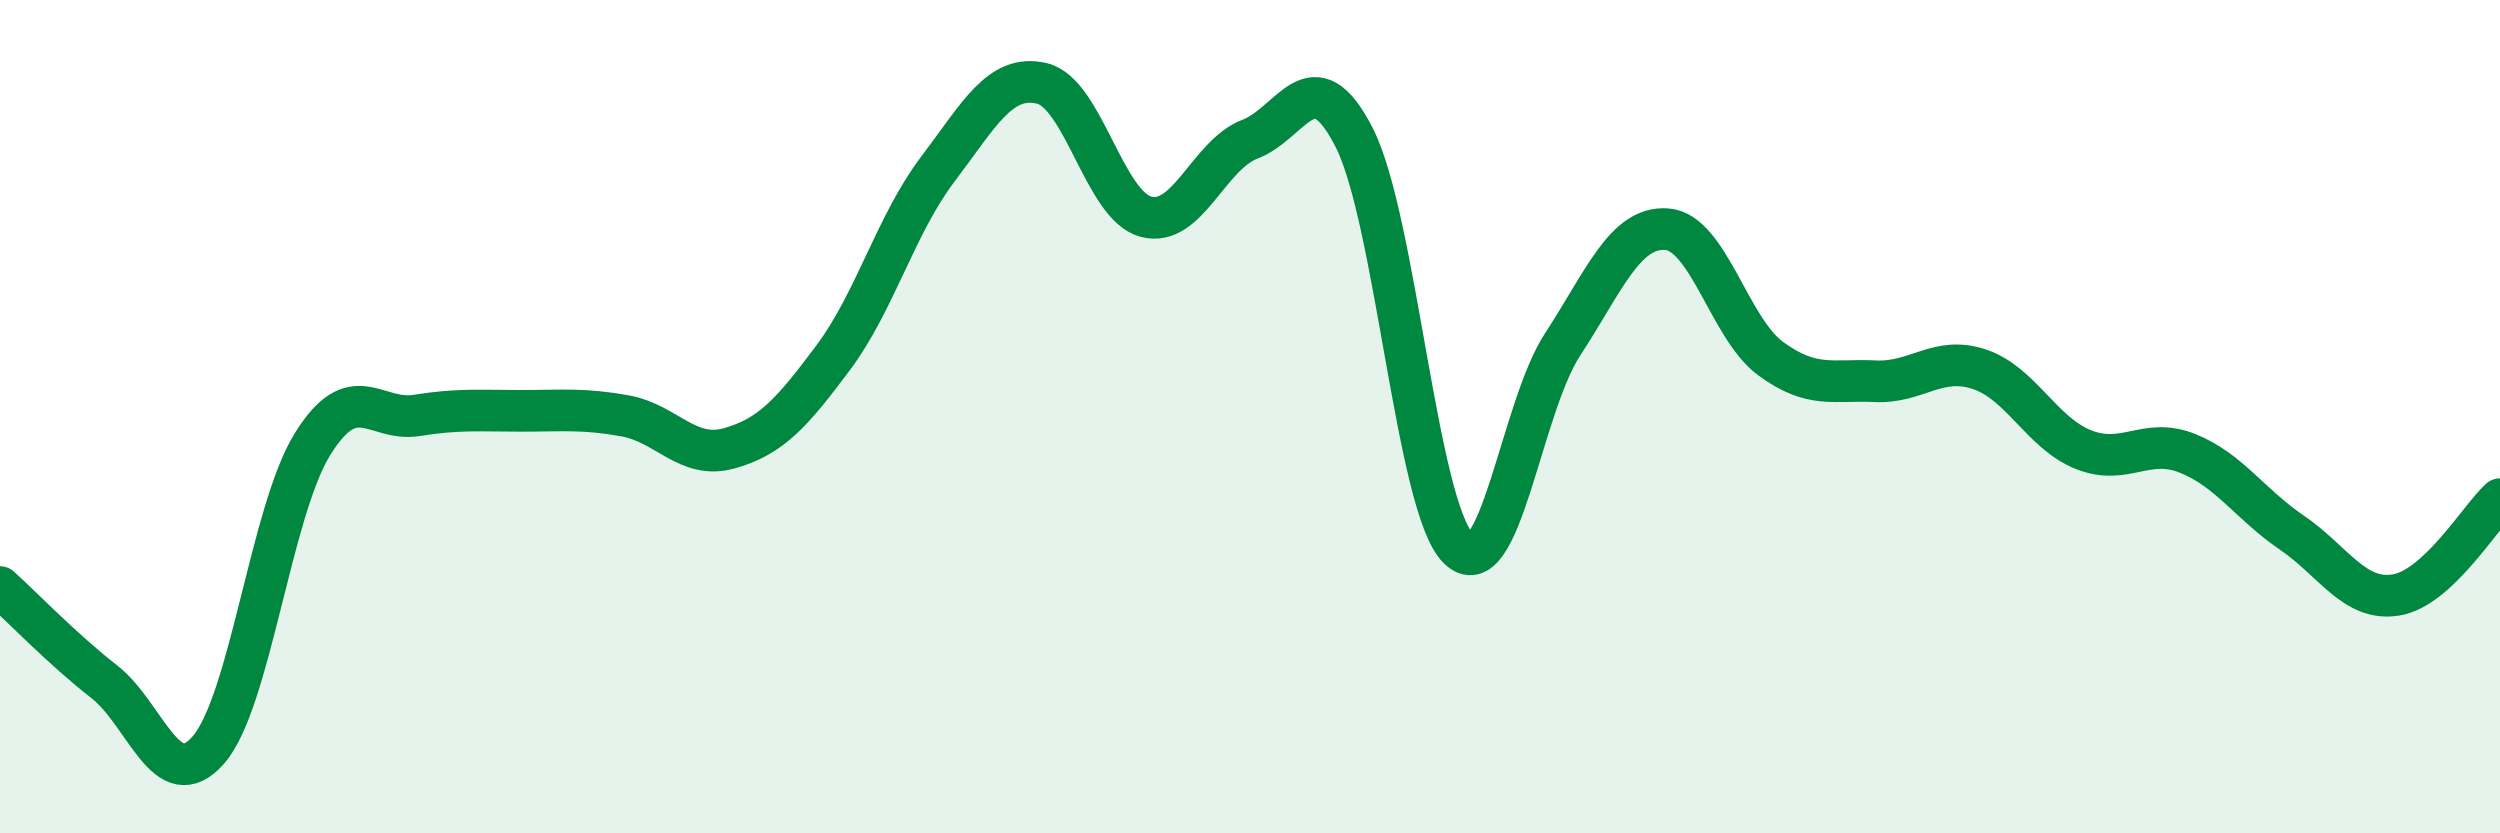 
    <svg width="60" height="20" viewBox="0 0 60 20" xmlns="http://www.w3.org/2000/svg">
      <path
        d="M 0,14.09 C 0.5,14.54 1.5,15.58 2.5,16.36 C 3.5,17.14 4,19.14 5,18 C 6,16.86 6.5,12.27 7.5,10.66 C 8.5,9.05 9,10.13 10,9.97 C 11,9.81 11.5,9.86 12.5,9.86 C 13.5,9.86 14,9.8 15,9.98 C 16,10.16 16.5,11.04 17.5,10.76 C 18.5,10.48 19,9.92 20,8.58 C 21,7.24 21.5,5.39 22.5,4.07 C 23.5,2.75 24,1.77 25,2 C 26,2.23 26.5,4.93 27.5,5.2 C 28.5,5.47 29,3.72 30,3.34 C 31,2.96 31.5,1.34 32.5,3.3 C 33.5,5.26 34,12.17 35,13.16 C 36,14.15 36.5,9.8 37.5,8.27 C 38.5,6.74 39,5.43 40,5.5 C 41,5.57 41.5,7.88 42.5,8.61 C 43.5,9.34 44,9.1 45,9.15 C 46,9.2 46.5,8.53 47.5,8.86 C 48.5,9.19 49,10.39 50,10.79 C 51,11.19 51.5,10.48 52.5,10.88 C 53.5,11.28 54,12.1 55,12.78 C 56,13.46 56.5,14.44 57.5,14.28 C 58.5,14.12 59.5,12.44 60,11.98L60 20L0 20Z"
        fill="#008740"
        opacity="0.1"
        stroke-linecap="round"
        stroke-linejoin="round"
      />
      <path
        d="M 0,14.09 C 0.5,14.54 1.5,15.58 2.5,16.36 C 3.5,17.14 4,19.14 5,18 C 6,16.86 6.5,12.27 7.5,10.66 C 8.5,9.05 9,10.13 10,9.97 C 11,9.81 11.5,9.86 12.5,9.86 C 13.5,9.86 14,9.8 15,9.98 C 16,10.16 16.5,11.04 17.5,10.76 C 18.5,10.48 19,9.92 20,8.58 C 21,7.24 21.5,5.39 22.5,4.07 C 23.5,2.75 24,1.77 25,2 C 26,2.23 26.5,4.93 27.5,5.2 C 28.5,5.47 29,3.72 30,3.34 C 31,2.96 31.5,1.34 32.5,3.3 C 33.5,5.26 34,12.17 35,13.16 C 36,14.15 36.5,9.8 37.5,8.27 C 38.5,6.74 39,5.43 40,5.5 C 41,5.57 41.5,7.88 42.5,8.61 C 43.5,9.34 44,9.1 45,9.15 C 46,9.2 46.5,8.53 47.5,8.86 C 48.5,9.19 49,10.39 50,10.79 C 51,11.19 51.5,10.48 52.5,10.88 C 53.5,11.28 54,12.1 55,12.78 C 56,13.46 56.5,14.44 57.5,14.28 C 58.5,14.12 59.5,12.44 60,11.98"
        stroke="#008740"
        stroke-width="1"
        fill="none"
        stroke-linecap="round"
        stroke-linejoin="round"
      />
    </svg>
  